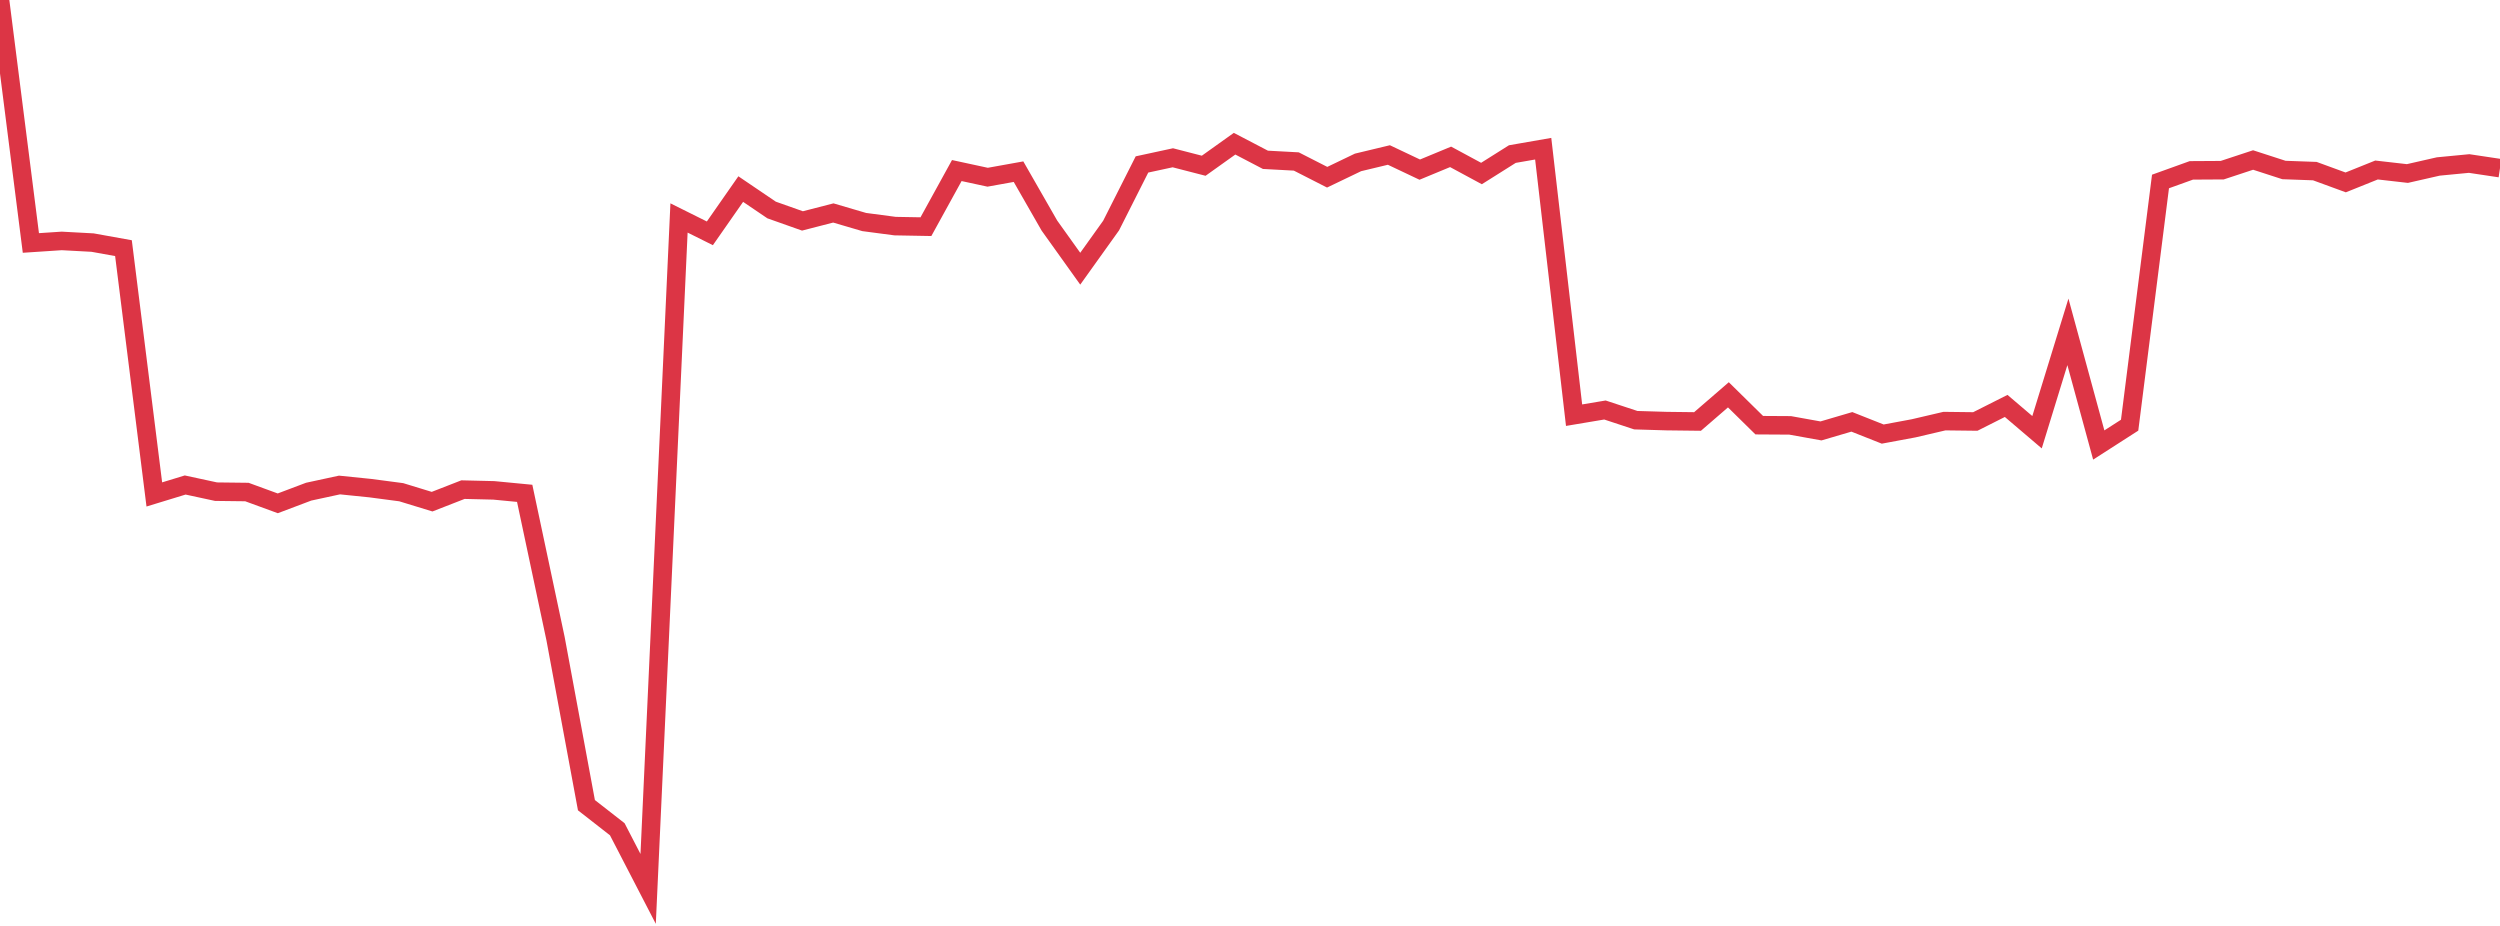<?xml version="1.0" standalone="no"?>
<!DOCTYPE svg PUBLIC "-//W3C//DTD SVG 1.1//EN" "http://www.w3.org/Graphics/SVG/1.1/DTD/svg11.dtd">
<svg width="135" height="50" viewBox="0 0 135 50" preserveAspectRatio="none" class="sparkline" xmlns="http://www.w3.org/2000/svg"
xmlns:xlink="http://www.w3.org/1999/xlink"><path  class="sparkline--line" d="M 0 0 L 0 0 L 1.667 13.12 L 3.333 13.01 L 5 13.1 L 6.667 13.4 L 8.333 26.7 L 10 26.19 L 11.667 26.55 L 13.333 26.57 L 15 27.18 L 16.667 26.55 L 18.333 26.19 L 20 26.36 L 21.667 26.58 L 23.333 27.09 L 25 26.44 L 26.667 26.48 L 28.333 26.64 L 30 34.49 L 31.667 43.48 L 33.333 44.78 L 35 48 L 36.667 11.77 L 38.333 12.6 L 40 10.21 L 41.667 11.34 L 43.333 11.93 L 45 11.5 L 46.667 11.99 L 48.333 12.21 L 50 12.24 L 51.667 9.21 L 53.333 9.57 L 55 9.27 L 56.667 12.18 L 58.333 14.51 L 60 12.18 L 61.667 8.88 L 63.333 8.52 L 65 8.95 L 66.667 7.76 L 68.333 8.63 L 70 8.72 L 71.667 9.57 L 73.333 8.77 L 75 8.37 L 76.667 9.16 L 78.333 8.47 L 80 9.37 L 81.667 8.32 L 83.333 8.03 L 85 22.42 L 86.667 22.14 L 88.333 22.69 L 90 22.74 L 91.667 22.76 L 93.333 21.32 L 95 22.96 L 96.667 22.97 L 98.333 23.27 L 100 22.78 L 101.667 23.44 L 103.333 23.13 L 105 22.74 L 106.667 22.76 L 108.333 21.92 L 110 23.34 L 111.667 17.92 L 113.333 24.03 L 115 22.96 L 116.667 9.8 L 118.333 9.2 L 120 9.19 L 121.667 8.64 L 123.333 9.18 L 125 9.24 L 126.667 9.85 L 128.333 9.18 L 130 9.37 L 131.667 8.99 L 133.333 8.83 L 135 9.08" fill="none" stroke-width="1" stroke="#dc3545"></path></svg>